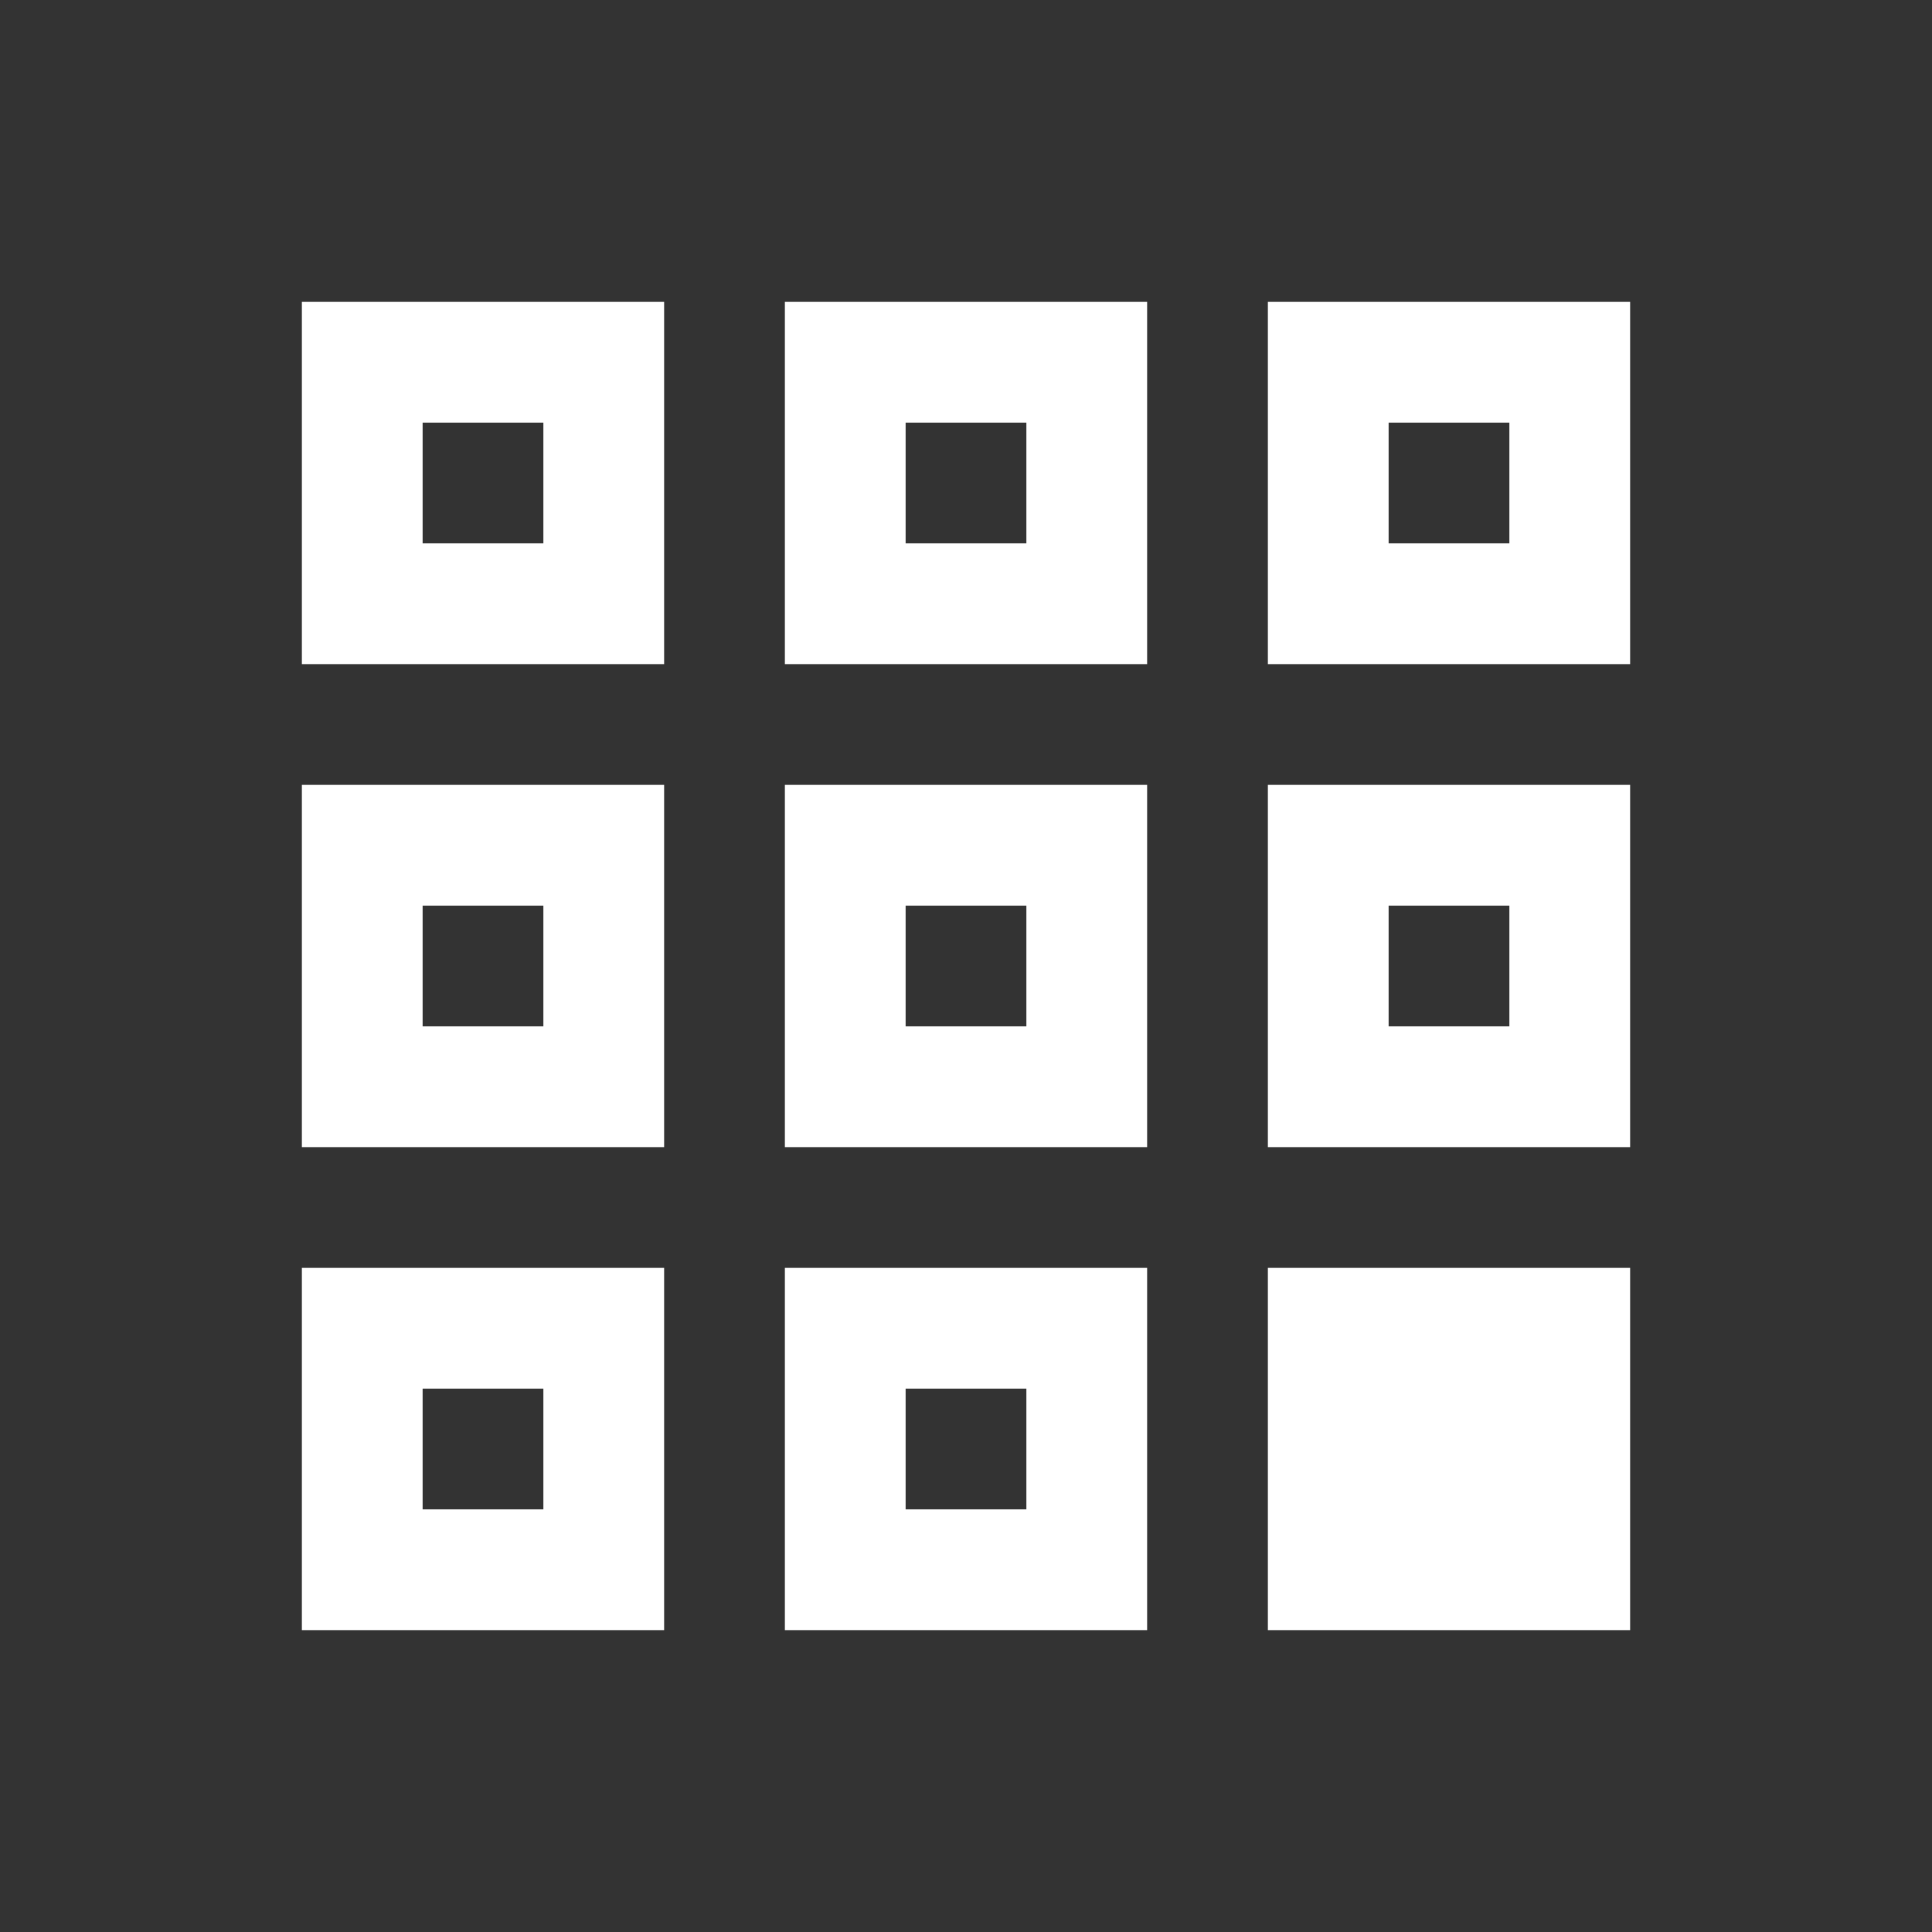 <svg width="40" height="40" viewBox="0 0 40 40" fill="none" xmlns="http://www.w3.org/2000/svg">
<rect x="0" y="0" width="40" height="40" fill="#333333" stroke="none"/>
<path d="M6.25 6.25V13.75H13.75V6.25H6.25ZM16.25 6.25V13.75H23.75V6.25H16.25ZM26.25 6.25V13.75H33.75V6.25H26.25ZM8.75 8.75H11.25V11.25H8.75V8.75ZM18.75 8.75H21.25V11.25H18.75V8.75ZM28.75 8.75H31.25V11.25H28.75V8.75ZM6.25 16.25V23.75H13.75V16.25H6.25ZM16.25 16.25V23.75H23.75V16.25H16.25ZM26.25 16.25V23.75H33.75V16.25H26.25ZM8.75 18.75H11.25V21.25H8.75V18.75ZM18.75 18.75H21.25V21.25H18.75V18.75ZM28.75 18.75H31.25V21.25H28.75V18.75ZM6.25 26.25V33.75H13.75V26.25H6.25ZM16.25 26.25V33.75H23.75V26.25H16.25ZM26.25 26.25V33.75H33.75V26.25H26.25ZM8.75 28.75H11.25V31.25H8.75V28.75ZM18.75 28.75H21.25V31.25H18.75V28.75Z" fill="white"/>
</svg>
